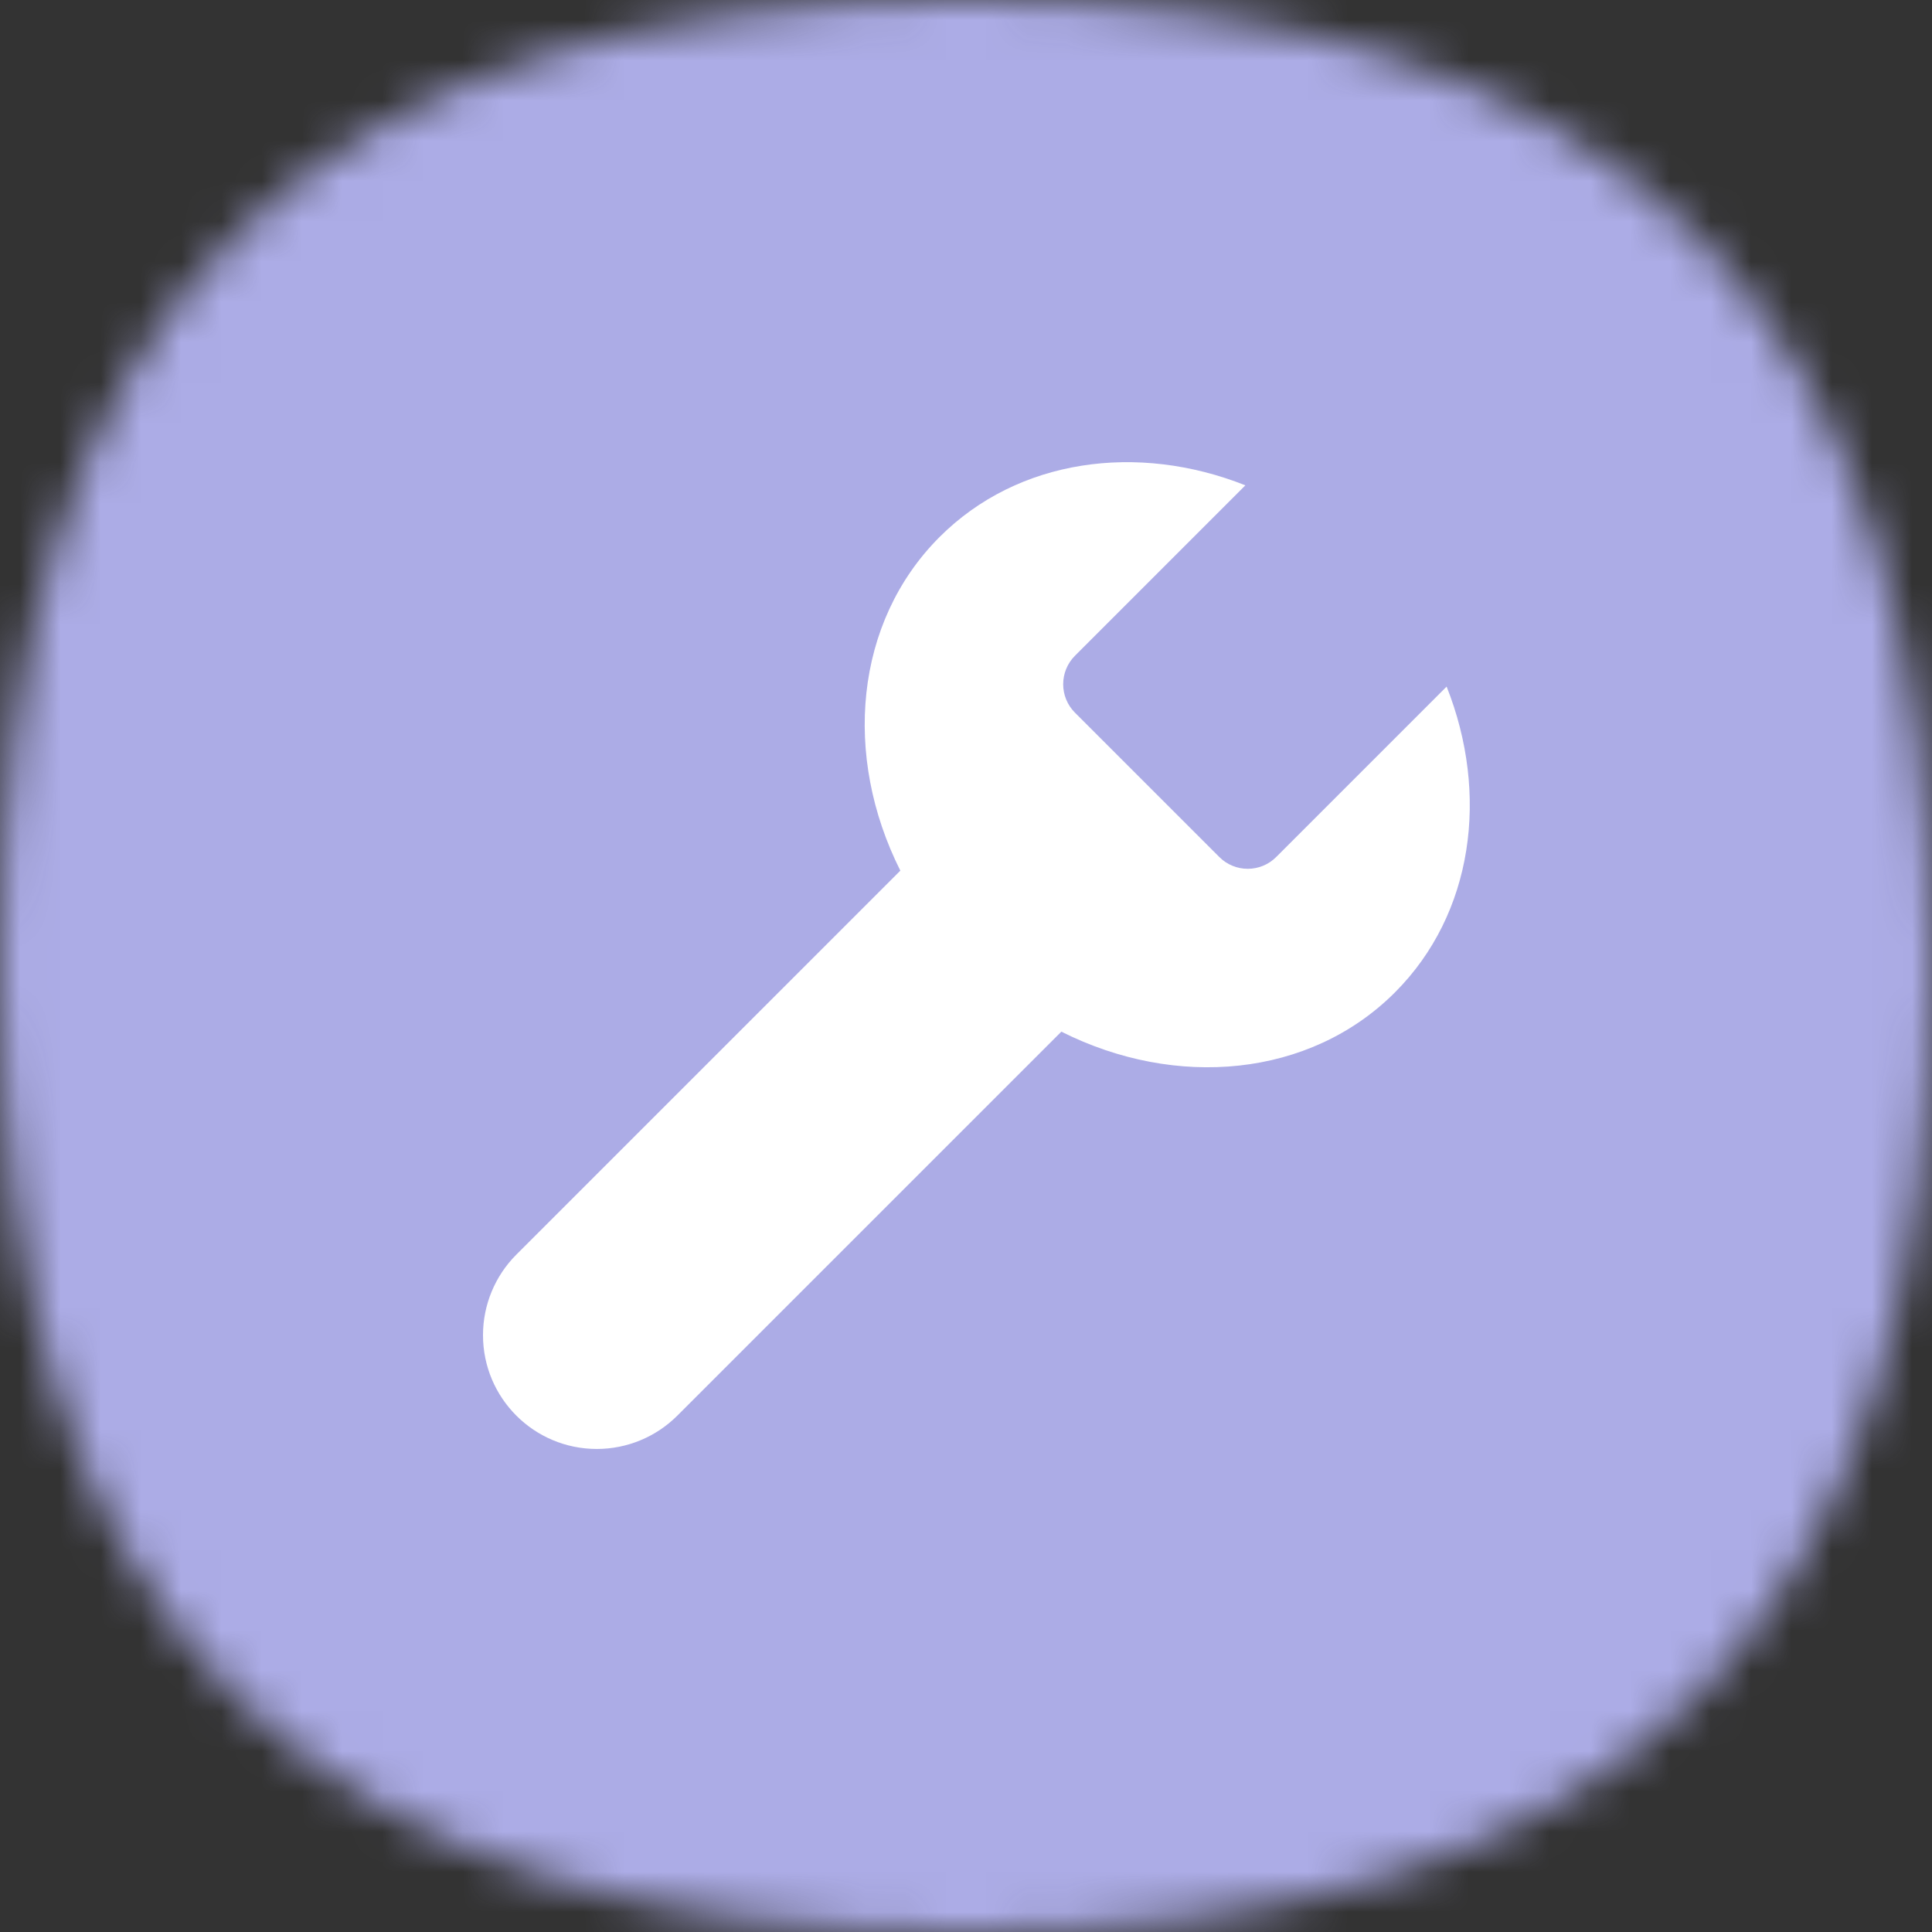 <?xml version="1.0" encoding="UTF-8"?> <svg xmlns="http://www.w3.org/2000/svg" width="48" height="48" viewBox="0 0 48 48" fill="none"><rect x="0" y="0" width="48" height="48" fill="#333333" stroke="none"/> <mask id="mask0_3601_118493" style="mask-type:alpha" maskUnits="userSpaceOnUse" x="0" y="0" width="48" height="48"> <path d="M24 0C40.364 0 48 7.636 48 24C48 40.364 40.364 48 24 48C7.636 48 0 40.364 0 24C0 7.636 7.636 0 24 0Z" fill="#FDDA77"></path> </mask> <g mask="url(#mask0_3601_118493)"> <rect width="48" height="48" fill="#ACACE6"></rect> </g> <path fill-rule="evenodd" clip-rule="evenodd" d="M30.941 12.058L26.707 16.292C26.317 16.683 26.317 17.316 26.707 17.706L30.293 21.292C30.683 21.683 31.317 21.683 31.707 21.292L35.941 17.058C37.004 19.736 36.605 22.708 34.657 24.656C32.539 26.774 29.213 27.061 26.369 25.631L16.828 35.171C16.298 35.701 15.579 35.999 14.828 35.999C13.266 35.999 12 34.733 12 33.171C12 32.421 12.298 31.701 12.828 31.171L22.369 21.631C20.938 18.787 21.226 15.46 23.343 13.342C25.291 11.394 28.264 10.995 30.941 12.058Z" fill="white"></path> </svg> 